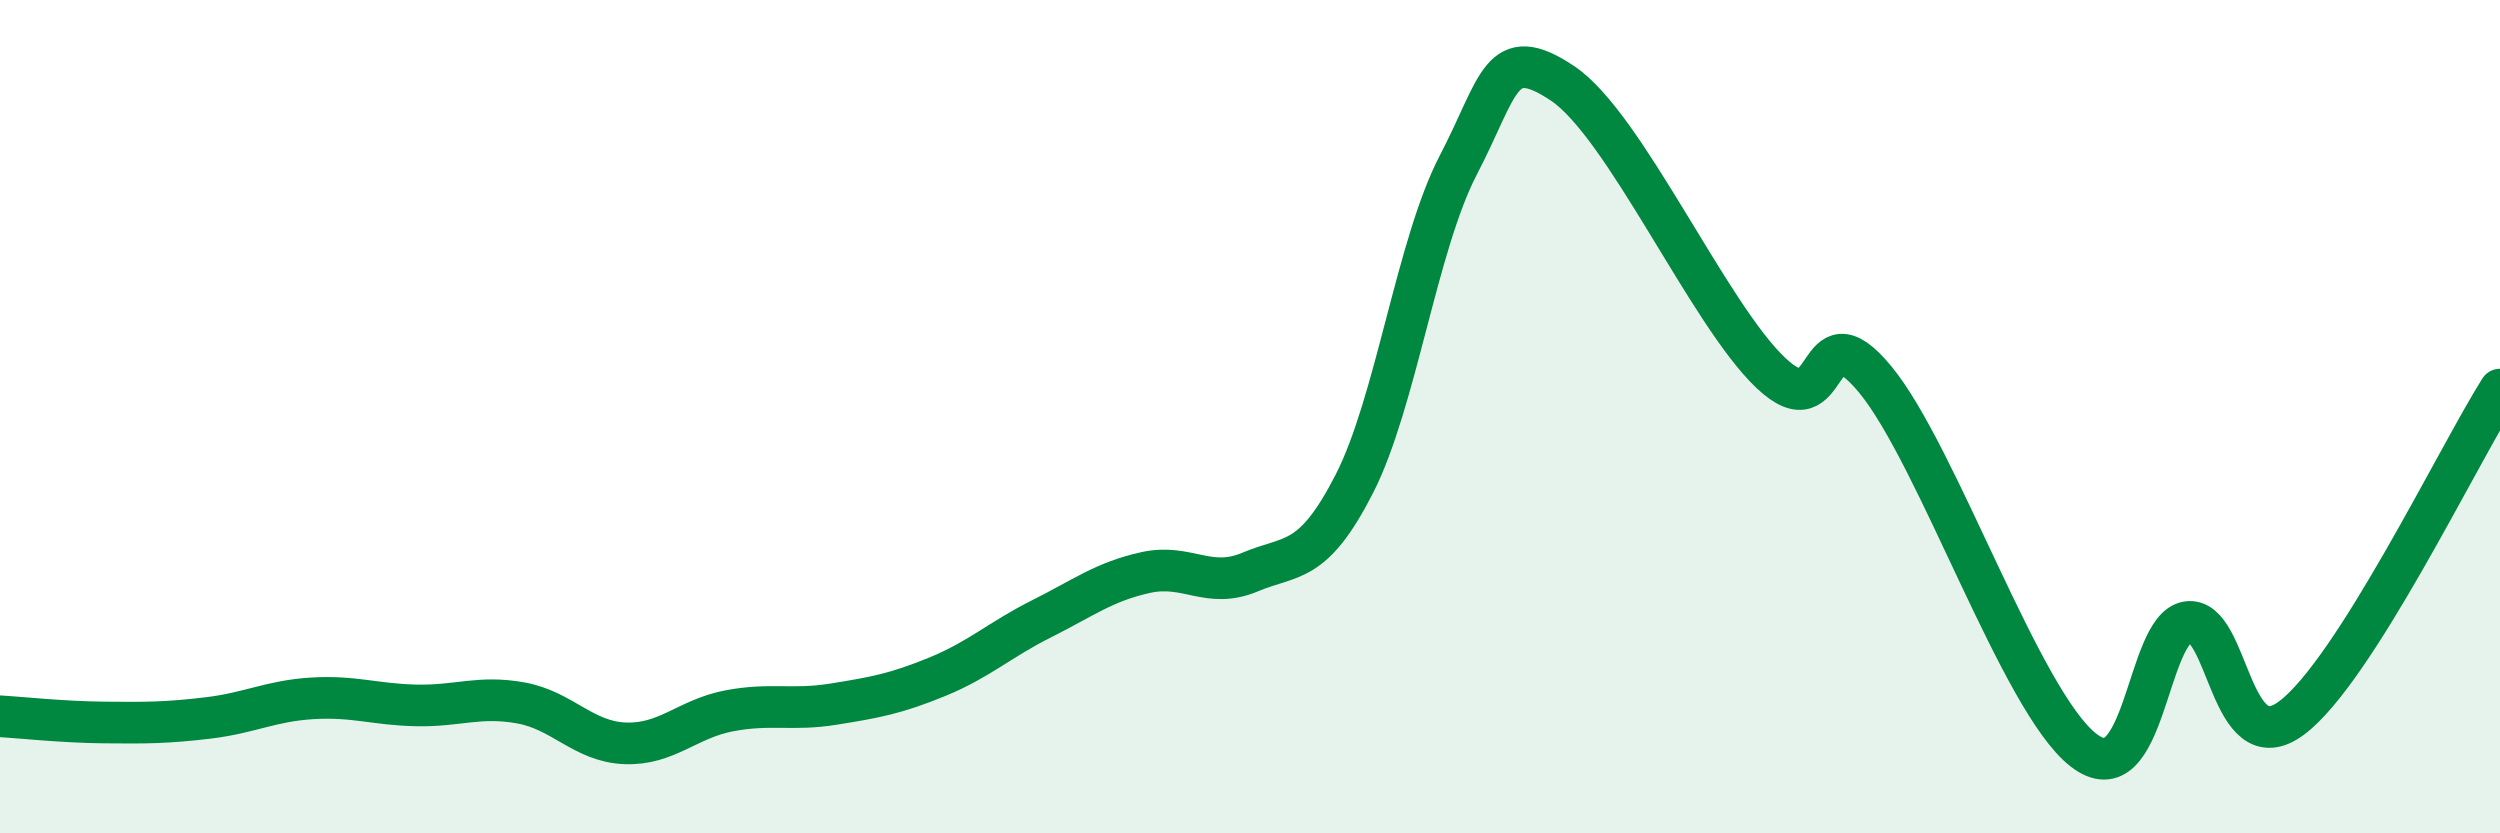 
    <svg width="60" height="20" viewBox="0 0 60 20" xmlns="http://www.w3.org/2000/svg">
      <path
        d="M 0,17.19 C 0.5,17.22 1.5,17.33 2.5,17.34 C 3.5,17.35 4,17.35 5,17.23 C 6,17.11 6.5,16.82 7.5,16.76 C 8.5,16.7 9,16.91 10,16.93 C 11,16.95 11.5,16.69 12.5,16.87 C 13.5,17.05 14,17.8 15,17.84 C 16,17.88 16.5,17.25 17.5,17.06 C 18.5,16.87 19,17.06 20,16.9 C 21,16.74 21.5,16.65 22.5,16.24 C 23.5,15.83 24,15.35 25,14.85 C 26,14.35 26.5,13.96 27.5,13.74 C 28.5,13.52 29,14.15 30,13.73 C 31,13.31 31.5,13.57 32.5,11.62 C 33.5,9.67 34,5.88 35,3.96 C 36,2.04 36,1 37.5,2 C 39,3 41,7.53 42.5,8.95 C 44,10.37 43.5,7.29 45,9.1 C 46.5,10.91 48.5,16.83 50,18 C 51.5,19.17 51.5,15.08 52.5,14.93 C 53.5,14.78 53.5,18.35 55,17.23 C 56.5,16.11 59,10.93 60,9.35L60 20L0 20Z"
        fill="#008740"
        opacity="0.1"
        stroke-linecap="round"
        stroke-linejoin="round"
      />
      <path
        d="M 0,17.19 C 0.5,17.22 1.5,17.33 2.5,17.34 C 3.5,17.35 4,17.35 5,17.23 C 6,17.11 6.5,16.82 7.5,16.76 C 8.5,16.7 9,16.91 10,16.93 C 11,16.95 11.5,16.69 12.5,16.87 C 13.5,17.05 14,17.8 15,17.84 C 16,17.88 16.5,17.25 17.5,17.06 C 18.5,16.87 19,17.06 20,16.9 C 21,16.74 21.5,16.65 22.5,16.24 C 23.5,15.83 24,15.35 25,14.85 C 26,14.35 26.5,13.96 27.5,13.74 C 28.5,13.52 29,14.15 30,13.73 C 31,13.31 31.5,13.57 32.5,11.62 C 33.5,9.67 34,5.88 35,3.96 C 36,2.04 36,1 37.5,2 C 39,3 41,7.53 42.5,8.95 C 44,10.37 43.5,7.29 45,9.1 C 46.5,10.91 48.5,16.83 50,18 C 51.5,19.17 51.5,15.08 52.5,14.93 C 53.5,14.78 53.5,18.35 55,17.23 C 56.5,16.11 59,10.93 60,9.35"
        stroke="#008740"
        stroke-width="1"
        fill="none"
        stroke-linecap="round"
        stroke-linejoin="round"
      />
    </svg>
  